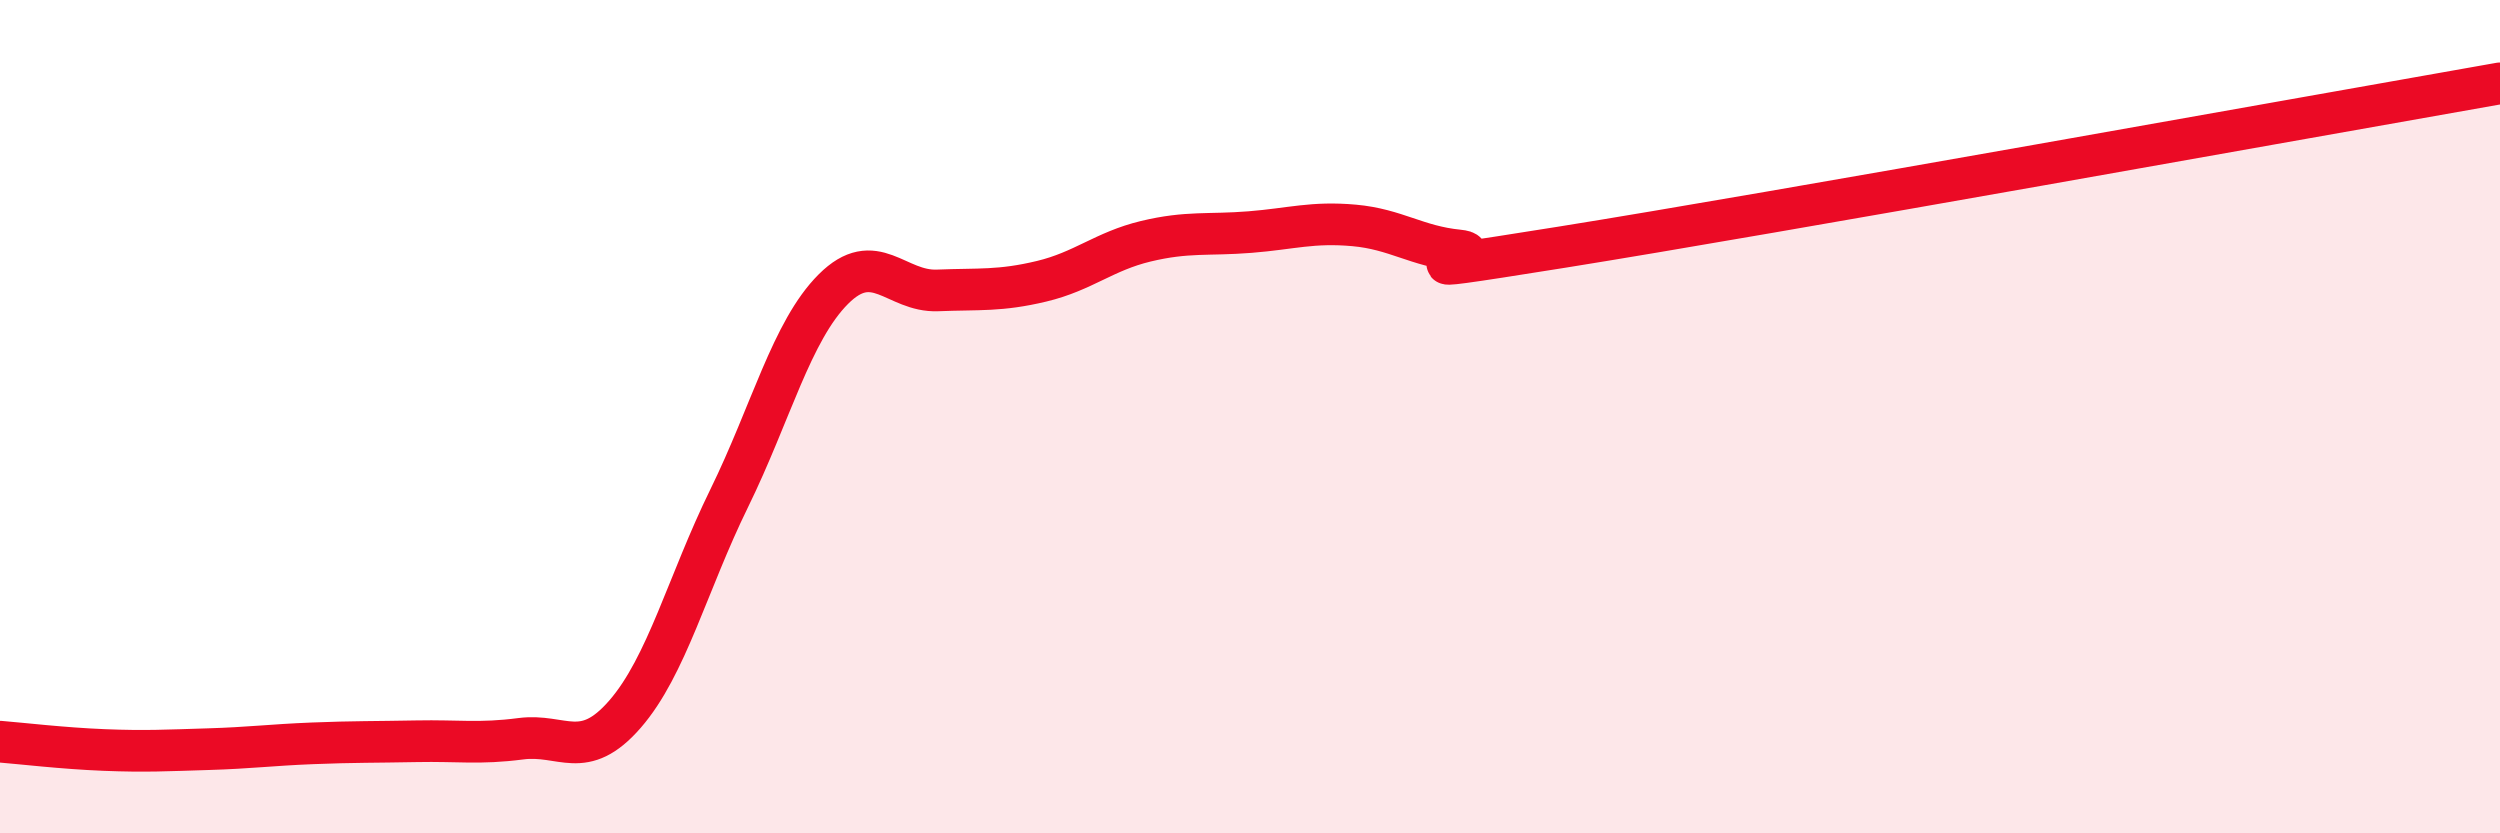 
    <svg width="60" height="20" viewBox="0 0 60 20" xmlns="http://www.w3.org/2000/svg">
      <path
        d="M 0,17.8 C 0.5,17.84 1.5,17.96 2.5,18 C 3.5,18.04 4,18.01 5,17.98 C 6,17.95 6.5,17.88 7.5,17.84 C 8.5,17.8 9,17.81 10,17.79 C 11,17.77 11.5,17.86 12.5,17.73 C 13.5,17.6 14,18.29 15,17.14 C 16,15.99 16.5,14 17.5,11.96 C 18.5,9.92 19,7.94 20,6.94 C 21,5.94 21.5,7.01 22.5,6.97 C 23.5,6.93 24,6.99 25,6.75 C 26,6.51 26.5,6.03 27.5,5.79 C 28.5,5.55 29,5.65 30,5.57 C 31,5.49 31.5,5.32 32.5,5.41 C 33.5,5.5 34,5.91 35,6.01 C 36,6.11 32.5,6.73 37.5,5.93 C 42.5,5.13 55.5,2.79 60,2L60 20L0 20Z"
        fill="#EB0A25"
        opacity="0.1"
        stroke-linecap="round"
        stroke-linejoin="round"
      />
      <path
        d="M 0,17.8 C 0.5,17.84 1.5,17.96 2.5,18 C 3.5,18.04 4,18.01 5,17.98 C 6,17.95 6.5,17.88 7.5,17.84 C 8.5,17.8 9,17.81 10,17.79 C 11,17.77 11.5,17.86 12.5,17.73 C 13.5,17.6 14,18.29 15,17.14 C 16,15.99 16.5,14 17.5,11.96 C 18.5,9.92 19,7.94 20,6.94 C 21,5.94 21.5,7.01 22.5,6.97 C 23.5,6.93 24,6.99 25,6.75 C 26,6.51 26.5,6.03 27.5,5.79 C 28.5,5.55 29,5.65 30,5.57 C 31,5.49 31.5,5.32 32.5,5.41 C 33.5,5.5 34,5.91 35,6.01 C 36,6.11 32.5,6.73 37.5,5.93 C 42.5,5.13 55.5,2.79 60,2"
        stroke="#EB0A25"
        stroke-width="1"
        fill="none"
        stroke-linecap="round"
        stroke-linejoin="round"
      />
    </svg>
  